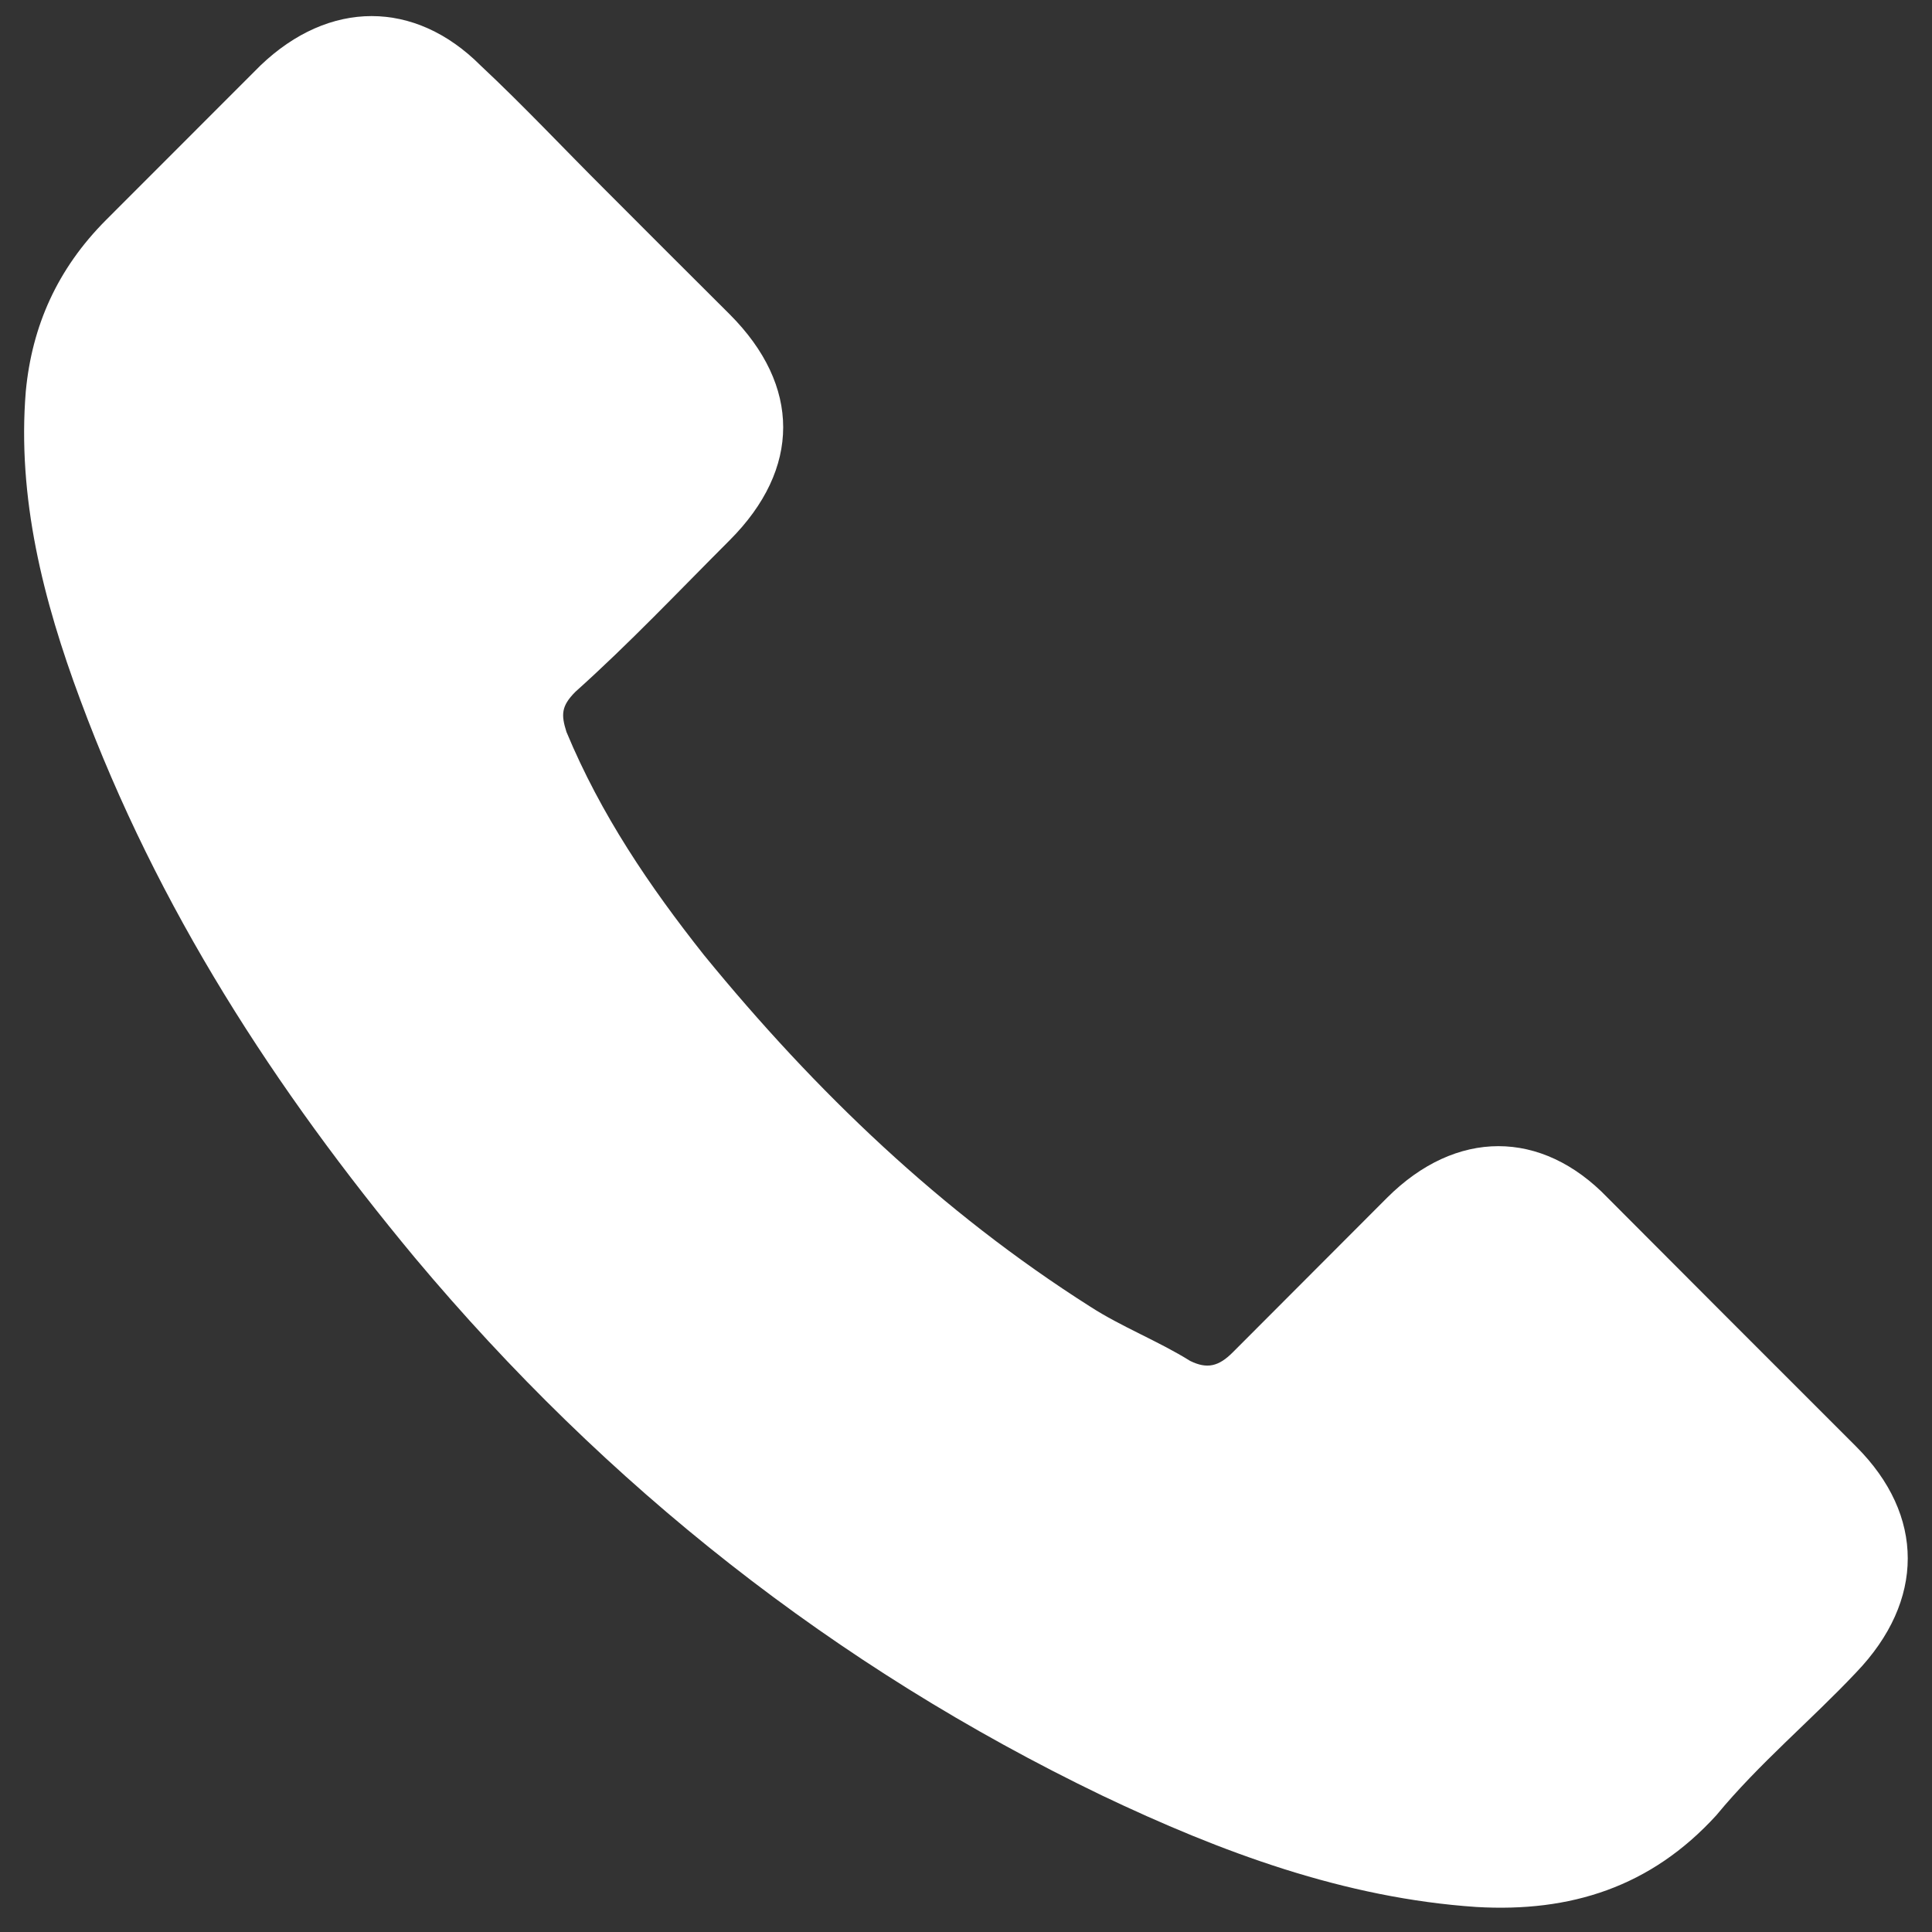 <?xml version="1.0" encoding="utf-8"?>
<!-- Generator: Adobe Illustrator 16.0.0, SVG Export Plug-In . SVG Version: 6.00 Build 0)  -->
<!DOCTYPE svg PUBLIC "-//W3C//DTD SVG 1.1//EN" "http://www.w3.org/Graphics/SVG/1.1/DTD/svg11.dtd">
<svg version="1.1" id="Calque_1" xmlns="http://www.w3.org/2000/svg" xmlns:xlink="http://www.w3.org/1999/xlink" x="0px" y="0px"
	 width="20px" height="20px" viewBox="0 0 20 20" enable-background="new 0 0 20 20" xml:space="preserve">
<rect x="0" y="0" width="20" height="20" fill="#333333" stroke="none"/>
<path fill="#FFFFFF" d="M16.642,12.399c-0.684-0.712-1.57-0.712-2.283,0c-0.533,0.535-1.062,1.063-1.596,1.599
	c-0.148,0.149-0.268,0.176-0.443,0.09c-0.326-0.204-0.712-0.353-1.036-0.563c-1.54-0.978-2.842-2.225-3.997-3.639
	C6.724,9.175,6.221,8.435,5.864,7.577C5.808,7.4,5.808,7.31,5.957,7.161C6.519,6.657,7.02,6.126,7.554,5.592
	c0.738-0.739,0.738-1.599,0-2.338C7.109,2.812,6.695,2.396,6.279,1.98C5.835,1.538,5.42,1.094,4.975,0.678
	c-0.681-0.682-1.567-0.682-2.279,0C2.161,1.214,1.633,1.742,1.098,2.277C0.593,2.783,0.331,3.375,0.267,4.051
	c-0.09,1.098,0.179,2.161,0.565,3.196c0.801,2.161,2.013,4.027,3.462,5.772c1.985,2.37,4.35,4.235,7.11,5.566
	c1.244,0.593,2.518,1.064,3.879,1.156c0.975,0.057,1.807-0.206,2.485-0.95c0.442-0.536,0.977-0.979,1.447-1.478
	c0.712-0.742,0.712-1.627,0-2.338C18.356,14.117,17.499,13.259,16.642,12.399"/>
</svg>
